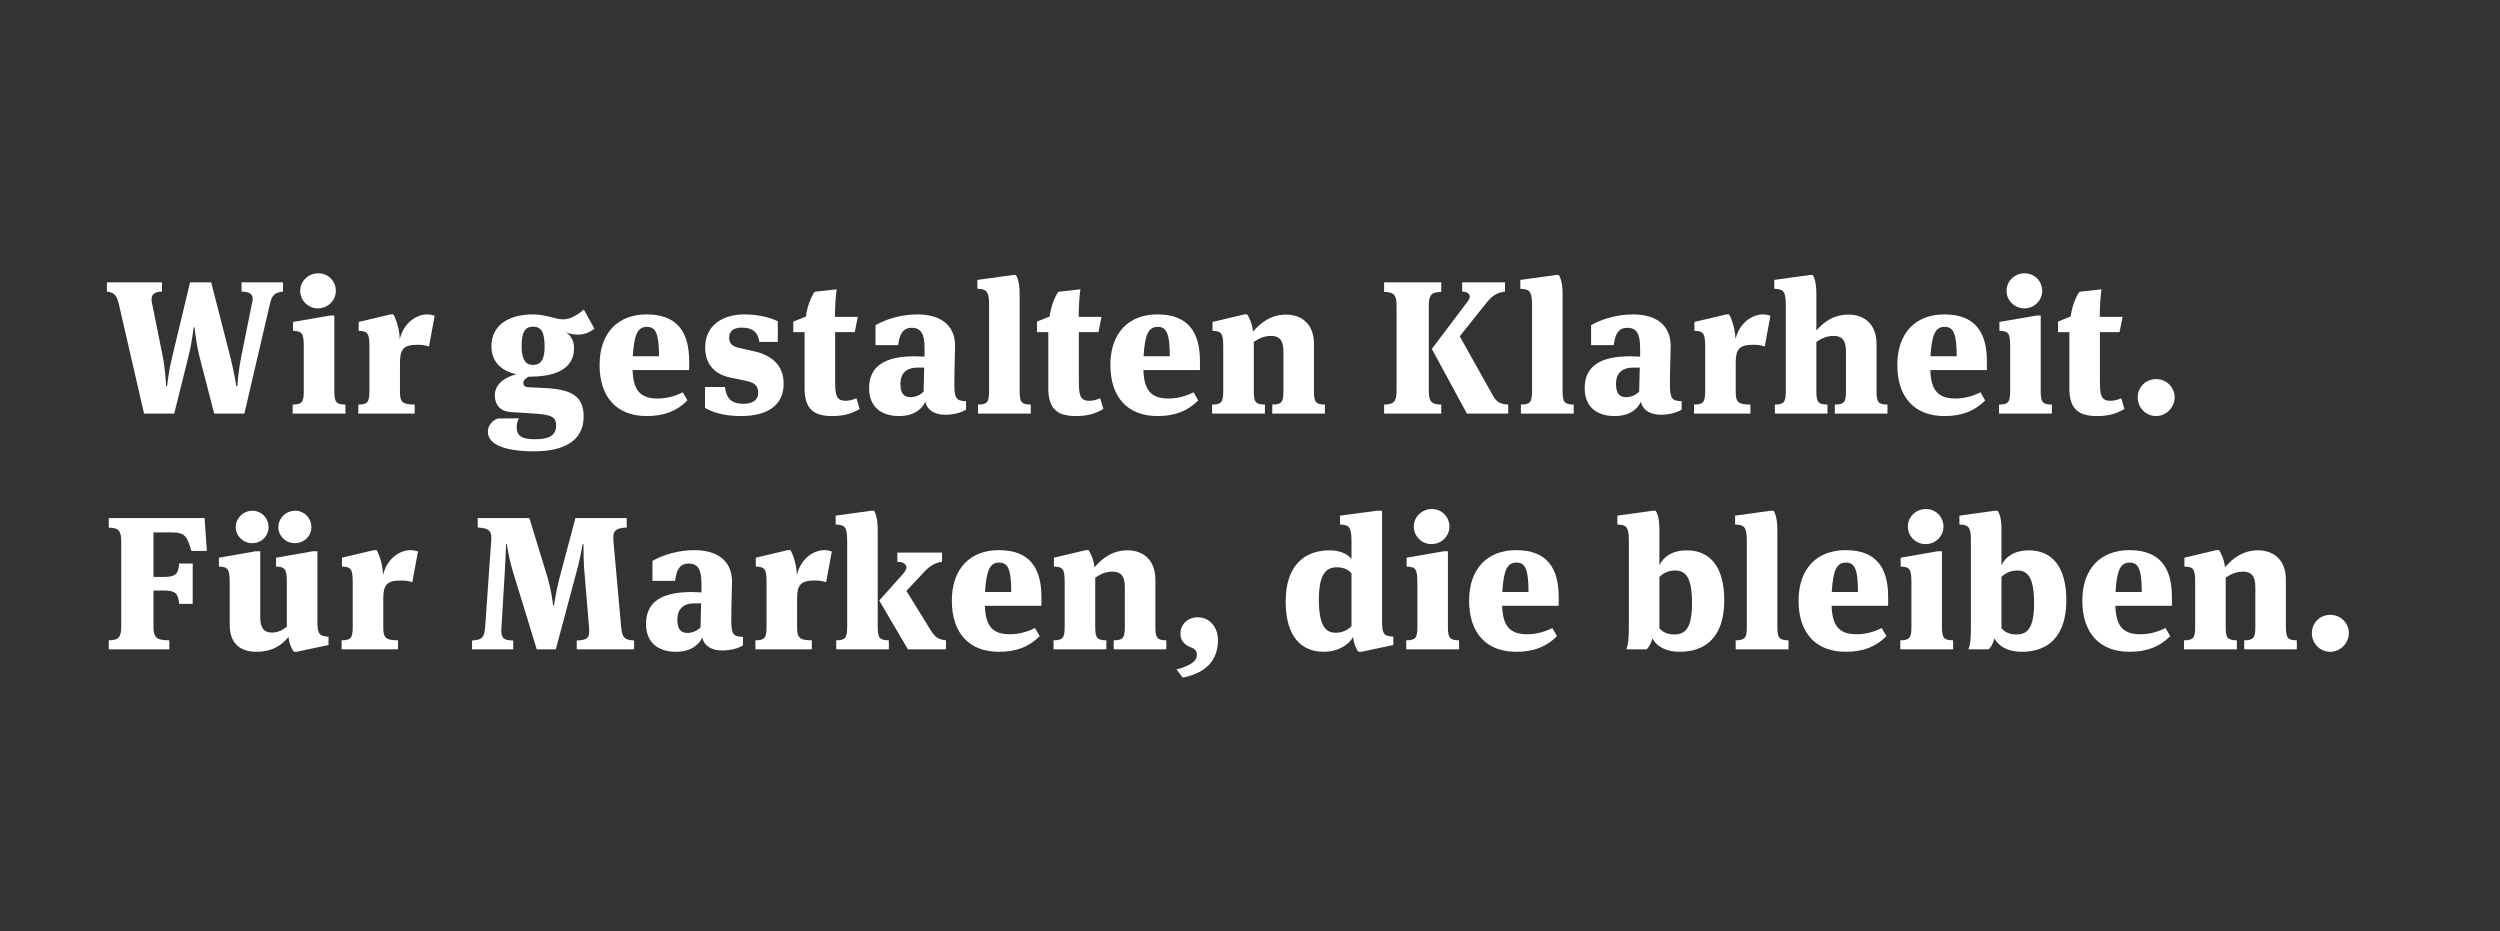 <?xml version="1.0" encoding="UTF-8"?>
<svg xmlns="http://www.w3.org/2000/svg" id="Ebene_1" data-name="Ebene 1" viewBox="0 0 795.38 296.23">
  <rect x="0" y="0" width="795.38" height="296.23" fill="#333333" stroke="none"/>
  <defs>
    <style>
      .cls-1 {
        fill: #fff;
      }
    </style>
  </defs>
  <path class="cls-1" d="M63.47,113.47c-.9-3.48-1.44-8.04-1.56-9.3h-.3c-.18,1.2-.6,5.1-1.68,9.36l-4.5,18.06h-9.6l-8.04-34.92c-.72-3-1.62-3.6-3.78-3.9v-2.94h17.52v2.94c-2.28.06-3.3.84-3.3,2.4,0,.24,0,.54.06.9l3.48,17.28c.78,3.9,1.02,8.4,1.08,9.54h.3c.12-.96.48-4.68,1.68-9.54l5.64-23.52h6.72l6,23.4c1.2,4.8,1.8,8.22,1.98,9.6h.36c.06-1.14.3-4.8,1.26-9.54l3.42-16.98c.12-.48.18-.84.18-1.2,0-1.8-1.38-2.28-3.54-2.34v-2.94h13.2v2.94c-2.34.3-3.48.84-4.14,3.78l-8.16,35.04h-9.6l-4.68-18.12Z"></path>
  <path class="cls-1" d="M93.11,131.59v-2.88c2.94,0,3.54-.78,3.54-4.2v-14.16c0-4.38-.54-4.98-3.42-5.1v-2.82l11.76-2.04h1.38v24.12c0,3.42.6,4.2,3.54,4.2v2.88h-16.8ZM101.15,98.11c-3.06,0-5.64-2.46-5.64-5.58s2.58-5.58,5.76-5.58,5.58,2.52,5.58,5.58-2.52,5.58-5.7,5.58Z"></path>
  <path class="cls-1" d="M135.95,100.03c.96,0,1.86.24,2.34.42l-1.8,9.78c-1.2-.36-2.04-.54-3.6-.54-4.5,0-5.64,1.38-5.64,5.76v9.06c0,3.42.72,4.2,4.68,4.2v2.88h-17.94v-2.88c2.94,0,3.54-.78,3.54-4.2v-14.16c0-4.38-.54-4.98-3.42-5.1v-2.82l10.14-2.4h.9c.42.72,1.86,3.72,2.04,7.86,1.32-5.4,5.46-7.86,8.76-7.86Z"></path>
  <path class="cls-1" d="M155.21,137.35c0-1.98,1.44-3.54,3.12-4.2l6.78-.06c-.54,1.02-.72,1.74-.72,2.82,0,2.82,1.68,3.84,5.82,3.84,4.92,0,6.72-1.5,6.72-4.38s-1.68-3.48-7.62-3.84l-6.72-.42c-3.84-.24-5.16-2.7-5.16-5.4,0-3.12,2.64-5.58,6.9-6.66-5.04-1.02-7.98-4.14-7.98-8.88,0-6.54,5.22-10.14,13.26-10.14,2.76,0,4.8.66,6.6,1.08,1.26.3,1.5.48,3.18.48,2.16,0,4.68-1.62,6.36-3.12l3.36,6.12c-1.62,1.2-3.3,1.86-5.1,1.86-1.44,0-2.58-.18-3.96-.72,1.5.96,2.58,2.58,2.58,5.04,0,4.14-2.34,9-13.86,9.06h-.54c-1.08.6-1.74,1.14-1.74,2.04,0,.72.42,1.26,1.5,1.32l5.88.3c7.8.42,11.82,2.52,11.82,9,0,8.04-6.66,11.1-15.84,11.1-8.58,0-14.64-1.92-14.64-6.24ZM173.27,110.29c0-4.8-1.14-6.36-3.72-6.36-2.4,0-3.6,1.62-3.6,6.18,0,4.26,1.26,6,3.6,6,2.52,0,3.72-1.68,3.72-5.82Z"></path>
  <path class="cls-1" d="M217.22,124.81l1.5,2.58c-3.36,3.36-7.38,4.98-12.96,4.98-9.48,0-15-5.94-15-16.26s5.94-16.08,14.94-16.08c9.84,0,13.56,5.7,13.56,14.88v2.82h-18c.24,6.36,2.34,9.06,7.98,9.06,2.52,0,5.28-.6,7.98-1.98ZM201.32,113.35h8.34c0-7.2-1.02-9.36-3.84-9.36s-4.08,2.16-4.5,9.36Z"></path>
  <path class="cls-1" d="M224.3,129.79v-6.66h6.36c.48,4.26,2.76,5.34,5.82,5.34,2.82,0,4.74-1.08,4.74-3.48s-1.32-3.3-3.96-3.84l-4.92-1.02c-5.1-1.08-7.98-4.32-7.98-9.6,0-7.08,5.64-10.5,12.42-10.5,5.58,0,9.06,1.44,10.68,2.16v6.6h-5.88c-.48-3.48-2.58-4.56-5.58-4.56-2.52,0-4.02,1.02-4.02,3.24,0,1.86,1.08,2.76,3.24,3.24l4.56,1.02c6,1.32,9.54,4.68,9.54,10.38,0,6.6-4.86,10.26-13.56,10.26-6.54,0-9.72-1.68-11.46-2.58Z"></path>
  <path class="cls-1" d="M271.94,105.67h-6.24v15.66c0,4.38.36,6.18,3.36,6.18,1.08,0,2.04-.24,3.42-.78l1.02,3.36c-2.4,1.5-5.1,2.28-8.7,2.28-5.7,0-8.82-2.04-8.82-8.76v-17.94h-3.6v-3.36l4.02-1.62c.36-2.7,1.26-5.58,2.76-7.86l7.02-.78c-.3,2.16-.54,5.7-.54,8.76h7.26l-.96,4.86Z"></path>
  <path class="cls-1" d="M307.35,127.63v2.7c-1.32.84-3.72,1.62-6.6,1.62-3.6,0-5.82-1.62-6.36-4.14-.96,2.22-3.54,4.56-8.34,4.56-5.28,0-9.54-2.58-9.54-8.88,0-7.08,5.1-10.14,14.52-10.14.72,0,2.34.06,3.12.12v-2.76c0-4.5-1.14-6.42-4.08-6.42s-3.9,2.22-4.32,5.52h-7.2v-6.36c3.3-1.92,8.28-3.42,13.32-3.42,6.96,0,12,3.06,12,10.08,0,1.8-.24,6.78-.24,12.24,0,4.5.72,5.22,3.72,5.28ZM291.93,116.95c-3.48,0-5.46,1.74-5.46,5.22,0,3.18,1.26,4.2,3.24,4.2,1.26,0,3.12-.6,4.14-1.8l.18-7.62h-2.1Z"></path>
  <path class="cls-1" d="M324.4,124.51c0,3.42.6,4.2,3.54,4.2v2.88h-16.8v-2.88c2.94,0,3.54-.78,3.54-4.2v-27.54c0-4.38-.84-4.98-3.72-5.1v-2.82l11.34-1.56h.9c.3.42,1.2,2.1,1.2,5.94v31.08Z"></path>
  <path class="cls-1" d="M349.48,105.67h-6.24v15.66c0,4.38.36,6.18,3.36,6.18,1.08,0,2.04-.24,3.42-.78l1.02,3.36c-2.4,1.5-5.1,2.28-8.7,2.28-5.7,0-8.82-2.04-8.82-8.76v-17.94h-3.6v-3.36l4.02-1.62c.36-2.7,1.26-5.58,2.76-7.86l7.02-.78c-.3,2.16-.54,5.7-.54,8.76h7.26l-.96,4.86Z"></path>
  <path class="cls-1" d="M379.73,124.81l1.5,2.58c-3.36,3.36-7.38,4.98-12.96,4.98-9.48,0-15-5.94-15-16.26s5.94-16.08,14.94-16.08c9.84,0,13.56,5.7,13.56,14.88v2.82h-18c.24,6.36,2.34,9.06,7.98,9.06,2.52,0,5.28-.6,7.98-1.98ZM363.83,113.35h8.34c0-7.2-1.02-9.36-3.84-9.36s-4.08,2.16-4.5,9.36Z"></path>
  <path class="cls-1" d="M418.04,124.51c0,3.42.6,4.2,3.48,4.2v2.88h-16.74v-2.88c2.94,0,3.54-.78,3.54-4.14v-12.84c0-3.66-1.44-4.86-3.9-4.86s-4.14.96-5.52,1.92v15.78c0,3.36.6,4.14,3.54,4.14v2.88h-16.8v-2.88c2.94,0,3.54-.78,3.54-4.2v-14.16c0-4.38-.54-4.98-3.42-5.1v-2.82l10.14-2.4h.9c.42.6,1.68,3,1.86,5.46,2.58-3,5.82-5.4,10.56-5.4s8.82,2.88,8.82,9.3v15.12Z"></path>
  <path class="cls-1" d="M444.32,97.15c0-3.42-1.02-4.26-3.96-4.26v-3.06h18.18v3.06c-3,0-3.96.84-3.96,4.26v27.3c0,3.42.96,4.26,3.96,4.26v2.88h-18.18v-2.88c2.94,0,3.96-.84,3.96-4.26v-27.3ZM464.42,106.99l10.5,18.78c1.32,2.34,2.46,2.76,4.92,2.94v2.88h-13.14l-11.16-20.58,11.46-15.18c.42-.54.6-1.08.6-1.44,0-.9-.78-1.62-2.4-1.62v-2.94h13.62v2.94c-2.52.3-4.08,1.26-6.12,3.84l-8.28,10.38Z"></path>
  <path class="cls-1" d="M497.14,124.51c0,3.42.6,4.2,3.54,4.2v2.88h-16.8v-2.88c2.94,0,3.54-.78,3.54-4.2v-27.54c0-4.38-.84-4.98-3.72-5.1v-2.82l11.34-1.56h.9c.3.42,1.2,2.1,1.2,5.94v31.08Z"></path>
  <path class="cls-1" d="M535.01,127.63v2.7c-1.32.84-3.72,1.62-6.6,1.62-3.6,0-5.82-1.62-6.36-4.14-.96,2.22-3.54,4.56-8.34,4.56-5.28,0-9.54-2.58-9.54-8.88,0-7.08,5.1-10.14,14.52-10.14.72,0,2.34.06,3.12.12v-2.76c0-4.5-1.14-6.42-4.08-6.42s-3.9,2.22-4.32,5.52h-7.2v-6.36c3.3-1.92,8.28-3.42,13.32-3.42,6.96,0,12,3.06,12,10.08,0,1.8-.24,6.78-.24,12.24,0,4.5.72,5.22,3.72,5.28ZM519.59,116.95c-3.48,0-5.46,1.74-5.46,5.22,0,3.18,1.26,4.2,3.24,4.2,1.26,0,3.12-.6,4.14-1.8l.18-7.62h-2.1Z"></path>
  <path class="cls-1" d="M560.92,100.03c.96,0,1.86.24,2.34.42l-1.8,9.78c-1.2-.36-2.04-.54-3.6-.54-4.5,0-5.64,1.38-5.64,5.76v9.06c0,3.42.72,4.2,4.68,4.2v2.88h-17.94v-2.88c2.94,0,3.54-.78,3.54-4.2v-14.16c0-4.38-.54-4.98-3.42-5.1v-2.82l10.14-2.4h.9c.42.72,1.86,3.72,2.04,7.86,1.32-5.4,5.46-7.86,8.76-7.86Z"></path>
  <path class="cls-1" d="M577.88,105.13c2.64-2.94,5.58-5.04,10.32-5.04s8.82,2.88,8.82,9.3v15.12c0,3.42.6,4.2,3.48,4.2v2.88h-16.74v-2.88c2.94,0,3.54-.78,3.54-4.14v-12.84c0-3.66-1.5-4.86-3.84-4.86-2.52,0-4.2.96-5.58,1.92v15.78c0,3.36.6,4.14,3.54,4.14v2.88h-16.74v-2.88c2.88,0,3.48-.78,3.48-4.2v-27.54c0-4.38-.78-4.98-3.66-5.1v-2.82l11.34-1.56h.9c.6.9,1.14,2.76,1.14,5.94v11.7Z"></path>
  <path class="cls-1" d="M630.09,124.81l1.5,2.58c-3.36,3.36-7.38,4.98-12.96,4.98-9.48,0-15-5.94-15-16.26s5.94-16.08,14.94-16.08c9.84,0,13.56,5.7,13.56,14.88v2.82h-18c.24,6.36,2.34,9.06,7.98,9.06,2.52,0,5.28-.6,7.98-1.98ZM614.19,113.35h8.34c0-7.2-1.02-9.36-3.84-9.36s-4.08,2.16-4.5,9.36Z"></path>
  <path class="cls-1" d="M636,131.59v-2.88c2.94,0,3.54-.78,3.54-4.2v-14.16c0-4.38-.54-4.98-3.42-5.1v-2.82l11.76-2.04h1.38v24.12c0,3.42.6,4.2,3.54,4.2v2.88h-16.8ZM644.03,98.11c-3.06,0-5.64-2.46-5.64-5.58s2.58-5.58,5.76-5.58,5.58,2.52,5.58,5.58-2.52,5.58-5.7,5.58Z"></path>
  <path class="cls-1" d="M674.33,105.67h-6.24v15.66c0,4.38.36,6.18,3.36,6.18,1.08,0,2.04-.24,3.42-.78l1.02,3.36c-2.4,1.5-5.1,2.28-8.7,2.28-5.7,0-8.82-2.04-8.82-8.76v-17.94h-3.6v-3.36l4.02-1.62c.36-2.7,1.26-5.58,2.76-7.86l7.02-.78c-.3,2.16-.54,5.7-.54,8.76h7.26l-.96,4.86Z"></path>
  <path class="cls-1" d="M685.99,132.37c-3.3,0-5.88-2.64-5.88-5.94s2.58-5.82,5.88-5.82,5.88,2.64,5.88,5.82-2.7,5.94-5.88,5.94Z"></path>
  <path class="cls-1" d="M34.61,203.71c2.94,0,3.96-.84,3.96-4.26v-27.3c0-3.42-1.02-4.26-3.96-4.26v-3.06h30.48l.72,10.44h-4.92c-1.38-4.68-1.98-5.88-6.42-5.88h-5.64v14.16h3.24c3.72,0,4.68-.84,4.92-4.26h4.32v12.84h-4.32c-.24-3.24-1.14-4.26-4.86-4.26h-3.3v11.58c0,3.42,1.02,4.26,5.04,4.26v2.88h-19.26v-2.88Z"></path>
  <path class="cls-1" d="M100.98,197.47c0,4.38.6,4.86,3.54,5.1v2.64l-10.14,2.16h-.9c-.36-.54-1.44-2.1-1.68-4.74-2.28,2.88-5.52,4.74-10.14,4.74-5.22,0-8.58-2.58-8.58-8.64v-13.38c0-4.38-.6-4.98-3.42-5.1v-2.82l11.64-2.04h1.5v21c0,3.12.96,4.86,3.72,4.86,1.68,0,3.06-.54,4.74-1.86v-14.04c0-4.38-.6-4.98-3.42-5.1v-2.82l11.64-2.04h1.5v22.08ZM80.22,172.81c-2.88,0-5.22-2.28-5.22-5.1s2.4-5.22,5.28-5.22,5.16,2.34,5.16,5.22-2.28,5.1-5.22,5.1ZM93.78,172.81c-2.88,0-5.22-2.28-5.22-5.1s2.4-5.22,5.34-5.22,5.16,2.34,5.16,5.22-2.34,5.1-5.28,5.1Z"></path>
  <path class="cls-1" d="M130.64,175.03c.96,0,1.86.24,2.34.42l-1.8,9.78c-1.2-.36-2.04-.54-3.6-.54-4.5,0-5.64,1.38-5.64,5.76v9.06c0,3.42.72,4.2,4.68,4.2v2.88h-17.94v-2.88c2.94,0,3.54-.78,3.54-4.2v-14.16c0-4.38-.54-4.98-3.42-5.1v-2.82l10.14-2.4h.9c.42.72,1.86,3.72,2.04,7.86,1.32-5.4,5.46-7.86,8.76-7.86Z"></path>
  <path class="cls-1" d="M199.39,167.83c-3.48.18-4.26,1.02-4.26,3.18,0,.42,0,.84.06,1.38l2.4,26.76c.3,3.36.78,4.5,4.14,4.62v2.82h-18.24v-2.82c3.18-.12,3.96-.72,3.96-2.82,0-.42,0-.96-.06-1.5l-1.56-18.78c-.12-1.62-.18-4.62-.18-6.18v-1.32h-.3c-.18,1.08-.84,4.62-1.44,6.96l-7.08,26.46h-6.06l-7.62-24.84c-.96-3-1.68-7.14-1.92-8.64h-.24c-.06,1.68-.18,5.7-.36,8.34l-1.08,17.94c0,.42-.06.72-.06,1.08,0,2.52.72,3.3,3.78,3.3v2.82h-13.08v-2.82c3.36-.12,3.96-1.14,4.2-4.74l1.86-26.64c.06-.48.06-.9.06-1.26,0-2.1-.66-3.12-4.32-3.3v-3h16.44l5.94,19.44c.84,2.82,1.44,6.96,1.62,8.4h.24c.24-1.38.84-5.22,1.68-8.4l5.16-19.44h16.32v3Z"></path>
  <path class="cls-1" d="M236.38,202.63v2.7c-1.32.84-3.72,1.62-6.6,1.62-3.6,0-5.82-1.62-6.36-4.14-.96,2.22-3.54,4.56-8.34,4.56-5.28,0-9.54-2.58-9.54-8.88,0-7.08,5.1-10.14,14.52-10.14.72,0,2.34.06,3.12.12v-2.76c0-4.5-1.14-6.42-4.08-6.42s-3.9,2.22-4.32,5.52h-7.2v-6.36c3.3-1.92,8.28-3.42,13.32-3.42,6.96,0,12,3.06,12,10.08,0,1.8-.24,6.78-.24,12.24,0,4.5.72,5.22,3.72,5.28ZM220.96,191.95c-3.48,0-5.46,1.74-5.46,5.22,0,3.18,1.26,4.2,3.24,4.2,1.26,0,3.12-.6,4.14-1.8l.18-7.62h-2.1Z"></path>
  <path class="cls-1" d="M262.3,175.03c.96,0,1.86.24,2.34.42l-1.8,9.78c-1.2-.36-2.04-.54-3.6-.54-4.5,0-5.64,1.38-5.64,5.76v9.06c0,3.42.72,4.2,4.68,4.2v2.88h-17.94v-2.88c2.94,0,3.54-.78,3.54-4.2v-14.16c0-4.38-.54-4.98-3.42-5.1v-2.82l10.14-2.4h.9c.42.72,1.86,3.72,2.04,7.86,1.32-5.4,5.46-7.86,8.76-7.86Z"></path>
  <path class="cls-1" d="M266.05,203.71c2.88,0,3.48-.78,3.48-4.2v-27.54c0-4.38-.78-4.98-3.66-5.1v-2.82l11.34-1.56h.9c.24.42,1.14,2.1,1.14,5.94v31.14c0,3.36.6,4.14,3.54,4.14v2.88h-16.74v-2.88ZM279.73,191.05l7.62-8.52c.66-.78,1.02-1.44,1.02-2.04,0-1.02-1.02-1.74-2.88-1.74v-2.94h14.22v2.94c-2.4.3-3.9,1.26-6.06,3.6l-5.28,5.64,7.74,12.54c1.62,2.64,2.88,2.94,4.86,3.18v2.88h-12.12l-9.12-15.54Z"></path>
  <path class="cls-1" d="M329.29,199.81l1.5,2.58c-3.36,3.36-7.38,4.98-12.96,4.98-9.48,0-15-5.94-15-16.26s5.94-16.08,14.94-16.08c9.84,0,13.56,5.7,13.56,14.88v2.82h-18c.24,6.36,2.34,9.06,7.98,9.06,2.52,0,5.28-.6,7.98-1.98ZM313.39,188.35h8.34c0-7.2-1.02-9.36-3.84-9.36s-4.08,2.16-4.5,9.36Z"></path>
  <path class="cls-1" d="M367.59,199.51c0,3.42.6,4.2,3.48,4.2v2.88h-16.74v-2.88c2.94,0,3.54-.78,3.54-4.14v-12.84c0-3.66-1.44-4.86-3.9-4.86s-4.14.96-5.52,1.92v15.78c0,3.36.6,4.14,3.54,4.14v2.88h-16.8v-2.88c2.94,0,3.54-.78,3.54-4.2v-14.16c0-4.38-.54-4.98-3.42-5.1v-2.82l10.14-2.4h.9c.42.6,1.68,3,1.86,5.46,2.58-3,5.82-5.4,10.56-5.4s8.82,2.88,8.82,9.3v15.12Z"></path>
  <path class="cls-1" d="M376.28,215.58l-1.98-2.58c4.32-1.2,6.48-2.58,6.48-4.62,0-1.44-.6-1.92-2.22-2.58-1.44-.6-3-1.74-3-4.26,0-2.82,2.28-5.16,5.52-5.16,3.72,0,6.42,3.12,6.42,7.32,0,6.3-3.78,10.44-11.22,11.88Z"></path>
  <path class="cls-1" d="M421.16,207.37c-7.26,0-12.12-4.98-12.12-15.96,0-11.7,6.12-16.32,14.04-16.32,3,0,5.58,1.02,6.9,2.76v-5.88c0-4.38-.84-4.98-3.66-5.1v-2.82l11.76-1.56h1.62v34.98c0,4.38.6,4.86,3.6,5.1v2.64l-10.2,2.16h-.9c-.54-.6-1.5-2.34-1.68-4.74-1.56,2.76-5.1,4.74-9.36,4.74ZM424.94,201.31c1.86,0,3.54-.6,5.04-2.1v-16.8c-1.26-1.44-2.88-1.92-4.68-1.92-3.36,0-5.7,2.1-5.7,10.26s2.04,10.56,5.34,10.56Z"></path>
  <path class="cls-1" d="M447.4,206.59v-2.88c2.94,0,3.54-.78,3.54-4.2v-14.16c0-4.38-.54-4.98-3.42-5.1v-2.82l11.76-2.04h1.38v24.12c0,3.42.6,4.2,3.54,4.2v2.88h-16.8ZM455.44,173.11c-3.06,0-5.64-2.46-5.64-5.58s2.58-5.58,5.76-5.58,5.58,2.52,5.58,5.58-2.52,5.58-5.7,5.58Z"></path>
  <path class="cls-1" d="M493.86,199.81l1.5,2.58c-3.36,3.36-7.38,4.98-12.96,4.98-9.48,0-15-5.94-15-16.26s5.94-16.08,14.94-16.08c9.84,0,13.56,5.7,13.56,14.88v2.82h-18c.24,6.36,2.34,9.06,7.98,9.06,2.52,0,5.28-.6,7.98-1.98ZM477.96,188.35h8.34c0-7.2-1.02-9.36-3.84-9.36s-4.08,2.16-4.5,9.36Z"></path>
  <path class="cls-1" d="M523.86,206.59h-6.42c.54-1.44.78-3.12.78-7.02v-27.6c0-4.38-.78-4.98-3.66-5.1v-2.82l11.28-1.56h.9c.6.84,1.2,2.64,1.2,5.94v11.4c1.32-2.76,4.2-4.74,8.7-4.74,7.26,0,11.94,5.04,11.94,15.9,0,11.76-6.06,16.38-14.16,16.38-4.62,0-7.44-1.86-8.7-4.26-.3,1.14-1.02,2.82-1.86,3.48ZM532.98,181.51c-1.92,0-3.66.66-5.04,2.04v16.32c1.26,1.44,2.76,1.98,4.74,1.98,3.36,0,5.64-1.74,5.64-9.96s-2.04-10.38-5.34-10.38Z"></path>
  <path class="cls-1" d="M565.47,199.51c0,3.42.6,4.2,3.54,4.2v2.88h-16.8v-2.88c2.94,0,3.54-.78,3.54-4.2v-27.54c0-4.38-.84-4.98-3.72-5.1v-2.82l11.34-1.56h.9c.3.42,1.2,2.1,1.2,5.94v31.08Z"></path>
  <path class="cls-1" d="M598.68,199.81l1.5,2.58c-3.36,3.36-7.38,4.98-12.96,4.98-9.48,0-15-5.94-15-16.26s5.94-16.08,14.94-16.08c9.84,0,13.56,5.7,13.56,14.88v2.82h-18c.24,6.36,2.34,9.06,7.98,9.06,2.52,0,5.28-.6,7.98-1.98ZM582.78,188.35h8.34c0-7.2-1.02-9.36-3.84-9.36s-4.08,2.16-4.5,9.36Z"></path>
  <path class="cls-1" d="M604.58,206.59v-2.88c2.94,0,3.54-.78,3.54-4.2v-14.16c0-4.38-.54-4.98-3.42-5.1v-2.82l11.76-2.04h1.38v24.12c0,3.42.6,4.2,3.54,4.2v2.88h-16.8ZM612.62,173.11c-3.06,0-5.64-2.46-5.64-5.58s2.58-5.58,5.76-5.58,5.58,2.52,5.58,5.58-2.52,5.58-5.7,5.58Z"></path>
  <path class="cls-1" d="M632.69,206.59h-6.42c.54-1.44.78-3.12.78-7.02v-27.6c0-4.38-.78-4.98-3.66-5.1v-2.82l11.28-1.56h.9c.6.84,1.2,2.64,1.2,5.94v11.4c1.32-2.76,4.2-4.74,8.7-4.74,7.26,0,11.94,5.04,11.94,15.9,0,11.76-6.06,16.38-14.16,16.38-4.62,0-7.44-1.86-8.7-4.26-.3,1.14-1.02,2.82-1.86,3.48ZM641.81,181.51c-1.92,0-3.66.66-5.04,2.04v16.32c1.26,1.44,2.76,1.98,4.74,1.98,3.36,0,5.64-1.74,5.64-9.96s-2.04-10.38-5.34-10.38Z"></path>
  <path class="cls-1" d="M688.96,199.81l1.5,2.58c-3.36,3.36-7.38,4.98-12.96,4.98-9.48,0-15-5.94-15-16.26s5.94-16.08,14.94-16.08c9.84,0,13.56,5.7,13.56,14.88v2.82h-18c.24,6.36,2.34,9.06,7.98,9.06,2.52,0,5.28-.6,7.98-1.98ZM673.06,188.35h8.34c0-7.2-1.02-9.36-3.84-9.36s-4.08,2.16-4.5,9.36Z"></path>
  <path class="cls-1" d="M727.26,199.51c0,3.42.6,4.2,3.48,4.2v2.88h-16.74v-2.88c2.94,0,3.54-.78,3.54-4.14v-12.84c0-3.66-1.44-4.86-3.9-4.86s-4.14.96-5.52,1.92v15.78c0,3.36.6,4.14,3.54,4.14v2.88h-16.8v-2.88c2.94,0,3.54-.78,3.54-4.2v-14.16c0-4.38-.54-4.98-3.42-5.1v-2.82l10.14-2.4h.9c.42.6,1.68,3,1.86,5.46,2.58-3,5.82-5.4,10.56-5.4s8.82,2.88,8.82,9.3v15.12Z"></path>
  <path class="cls-1" d="M741.41,207.37c-3.3,0-5.88-2.64-5.88-5.94s2.58-5.82,5.88-5.82,5.88,2.64,5.88,5.82-2.7,5.94-5.88,5.94Z"></path>
</svg>
